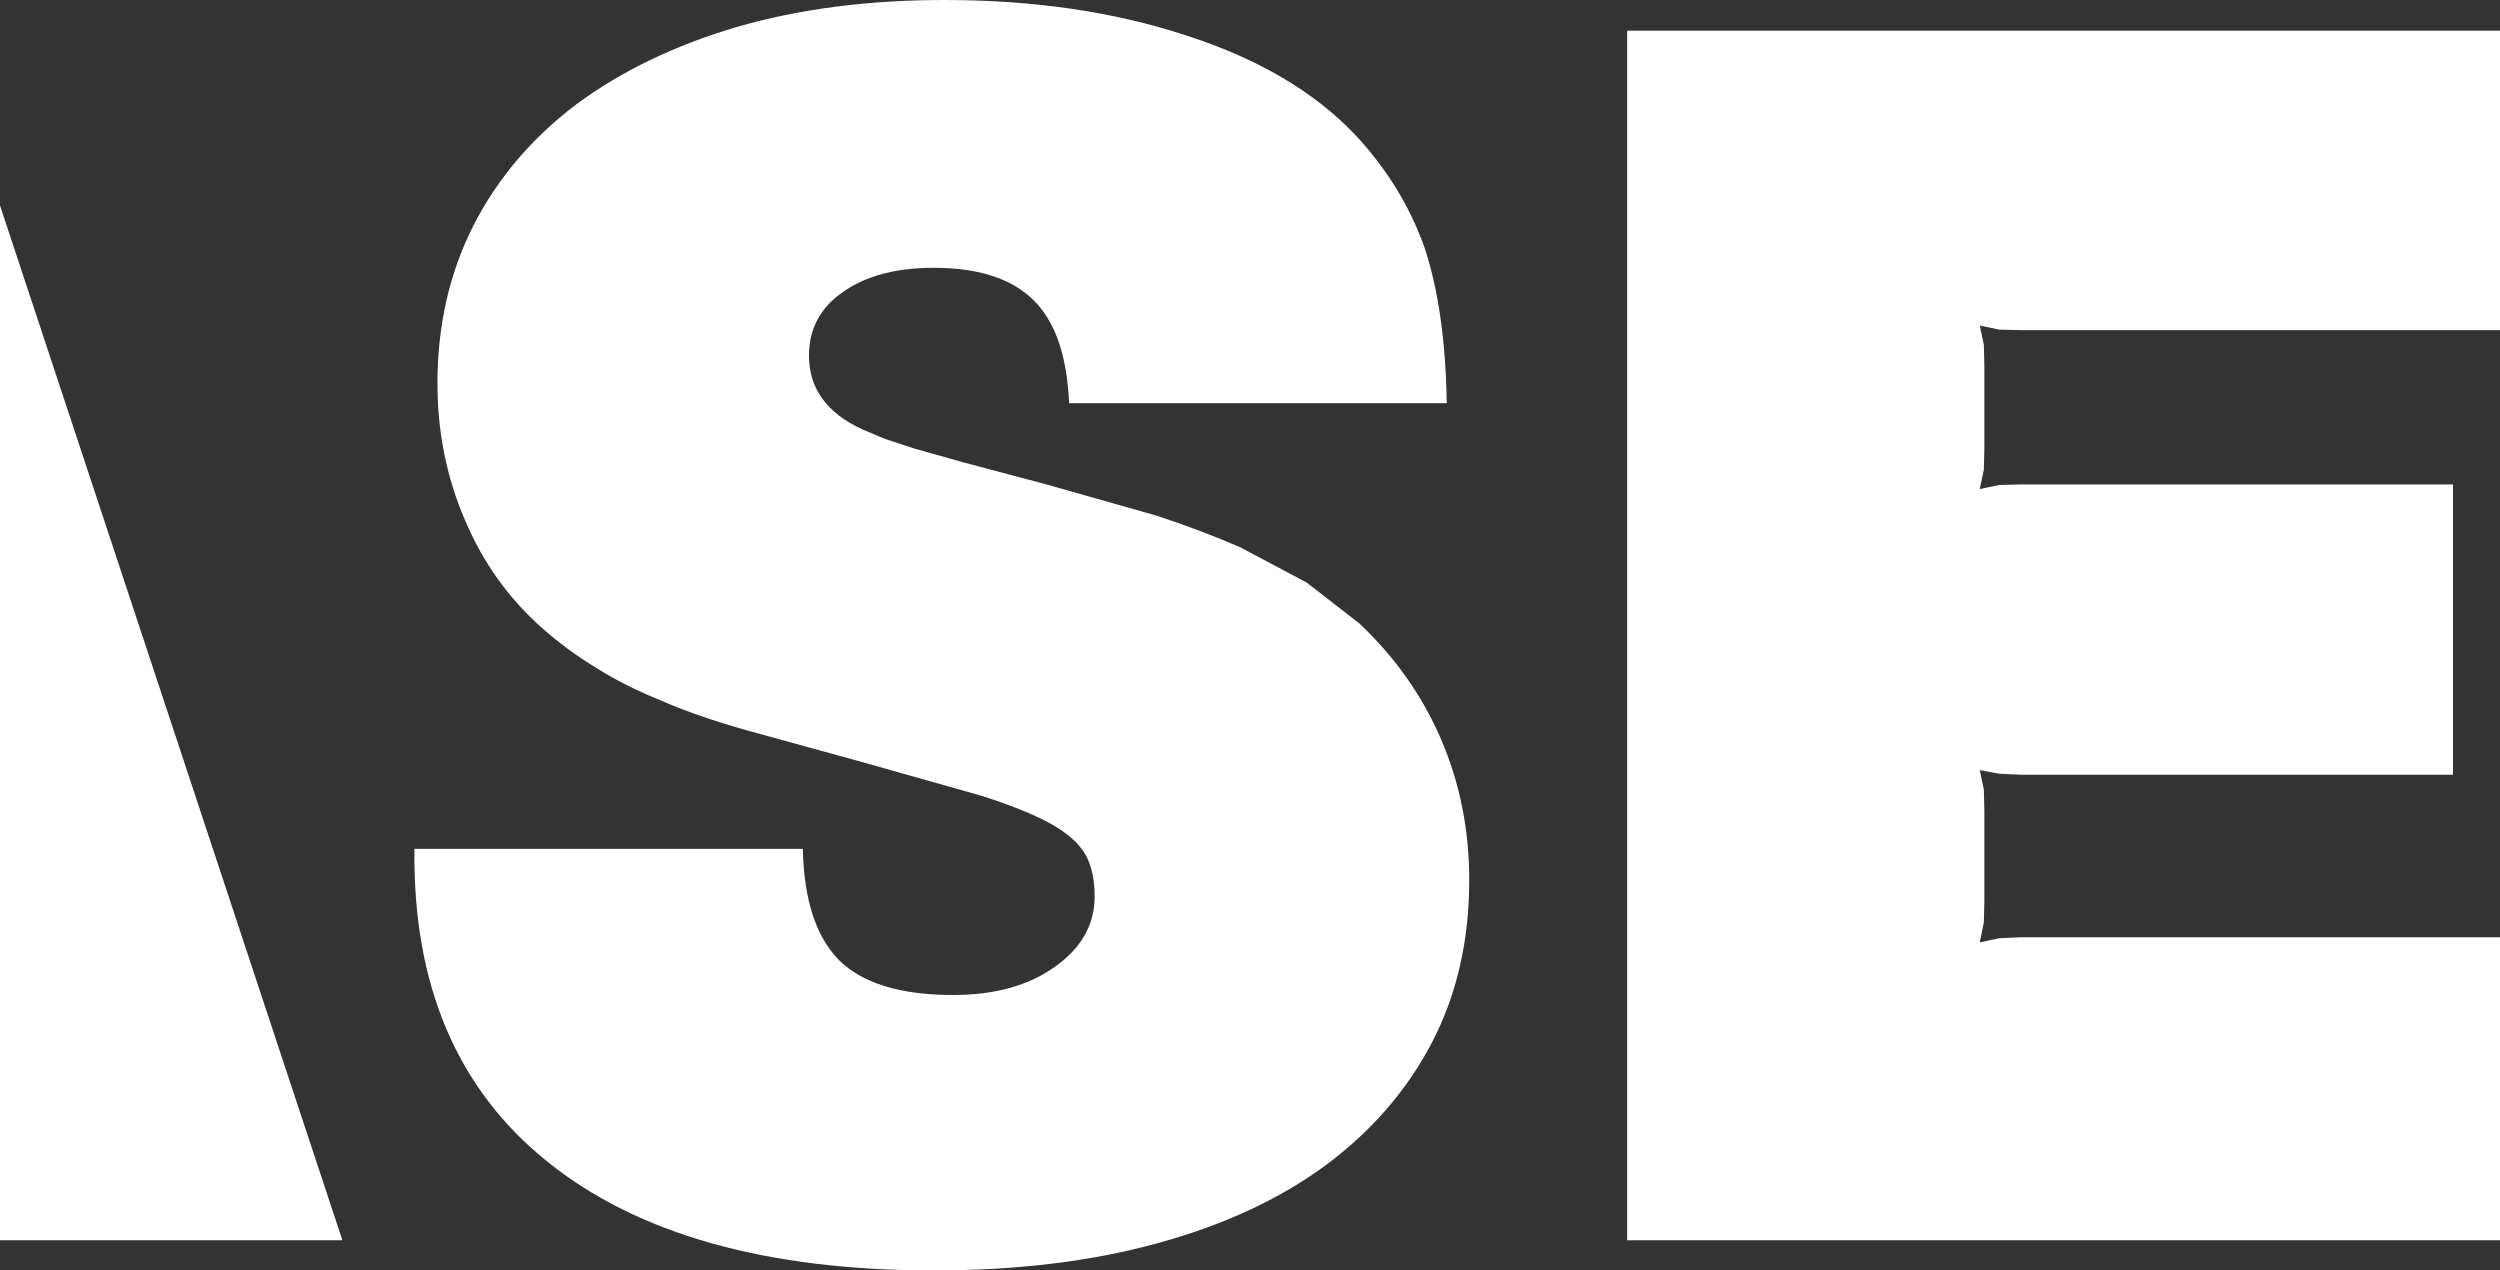 <?xml version="1.0" encoding="UTF-8" standalone="no"?>
<svg xmlns:xlink="http://www.w3.org/1999/xlink" height="124.3px" width="244.6px" xmlns="http://www.w3.org/2000/svg">
  <rect width="100%" height="100%" fill="#333333" stroke="none"/>
  <g transform="matrix(1.0, 0.0, 0.0, 1.0, 126.0, 62.15)">
    <path d="M-92.5 59.2 L-126.0 59.2 -126.0 -42.05 -92.5 59.2 M68.1 -28.4 L68.15 -26.35 68.15 -18.25 68.1 -16.2 67.7 -14.3 69.6 -14.7 71.75 -14.75 114.0 -14.75 114.0 13.65 71.75 13.65 69.6 13.55 67.7 13.2 68.1 15.1 68.15 17.25 68.15 26.0 68.1 28.1 67.7 30.05 69.6 29.65 71.75 29.55 118.6 29.55 118.6 59.2 33.2 59.2 33.2 -59.15 118.6 -59.15 118.6 -29.85 71.75 -29.85 69.6 -29.9 67.7 -30.3 68.1 -28.4 M1.85 -5.15 L7.0 -1.15 Q12.25 3.8 15.0 10.2 17.75 16.6 17.75 23.95 17.75 32.85 14.1 39.85 10.45 46.85 3.65 51.9 -3.1 56.85 -12.8 59.5 -22.45 62.15 -34.65 62.15 -59.25 62.15 -72.45 51.5 -85.7 40.85 -85.45 20.9 L-47.45 20.9 Q-47.3 28.35 -43.9 31.8 -40.45 35.2 -32.75 35.2 -26.65 35.2 -22.8 32.45 -18.9 29.7 -18.9 25.55 -18.9 23.15 -19.75 21.55 -20.65 19.9 -23.1 18.5 -25.6 17.1 -30.0 15.7 L-41.5 12.45 -52.95 9.3 Q-57.75 7.95 -61.3 6.4 -64.9 4.95 -67.65 3.2 -70.4 1.55 -72.9 -0.65 -77.85 -5.0 -80.5 -11.25 -83.2 -17.5 -83.2 -24.65 -83.2 -33.1 -79.7 -40.05 -76.15 -47.0 -69.6 -51.95 -63.05 -56.8 -53.95 -59.5 -44.8 -62.15 -33.6 -62.15 -20.5 -62.15 -10.0 -58.7 0.6 -55.3 6.65 -48.9 11.2 -44.0 13.35 -38.0 15.4 -31.9 15.55 -22.7 L-21.4 -22.7 Q-21.7 -29.7 -24.9 -32.8 -28.1 -35.95 -34.65 -35.95 -40.15 -35.95 -43.5 -33.6 -46.85 -31.3 -46.85 -27.35 -46.85 -22.55 -41.65 -20.15 L-39.4 -19.2 -36.5 -18.25 -31.7 -16.9 -23.6 -14.75 -12.85 -11.7 Q-8.3 -10.2 -4.65 -8.6 L1.85 -5.15" fill="#ffffff" fill-rule="evenodd" stroke="none"/>
  </g>
</svg>
